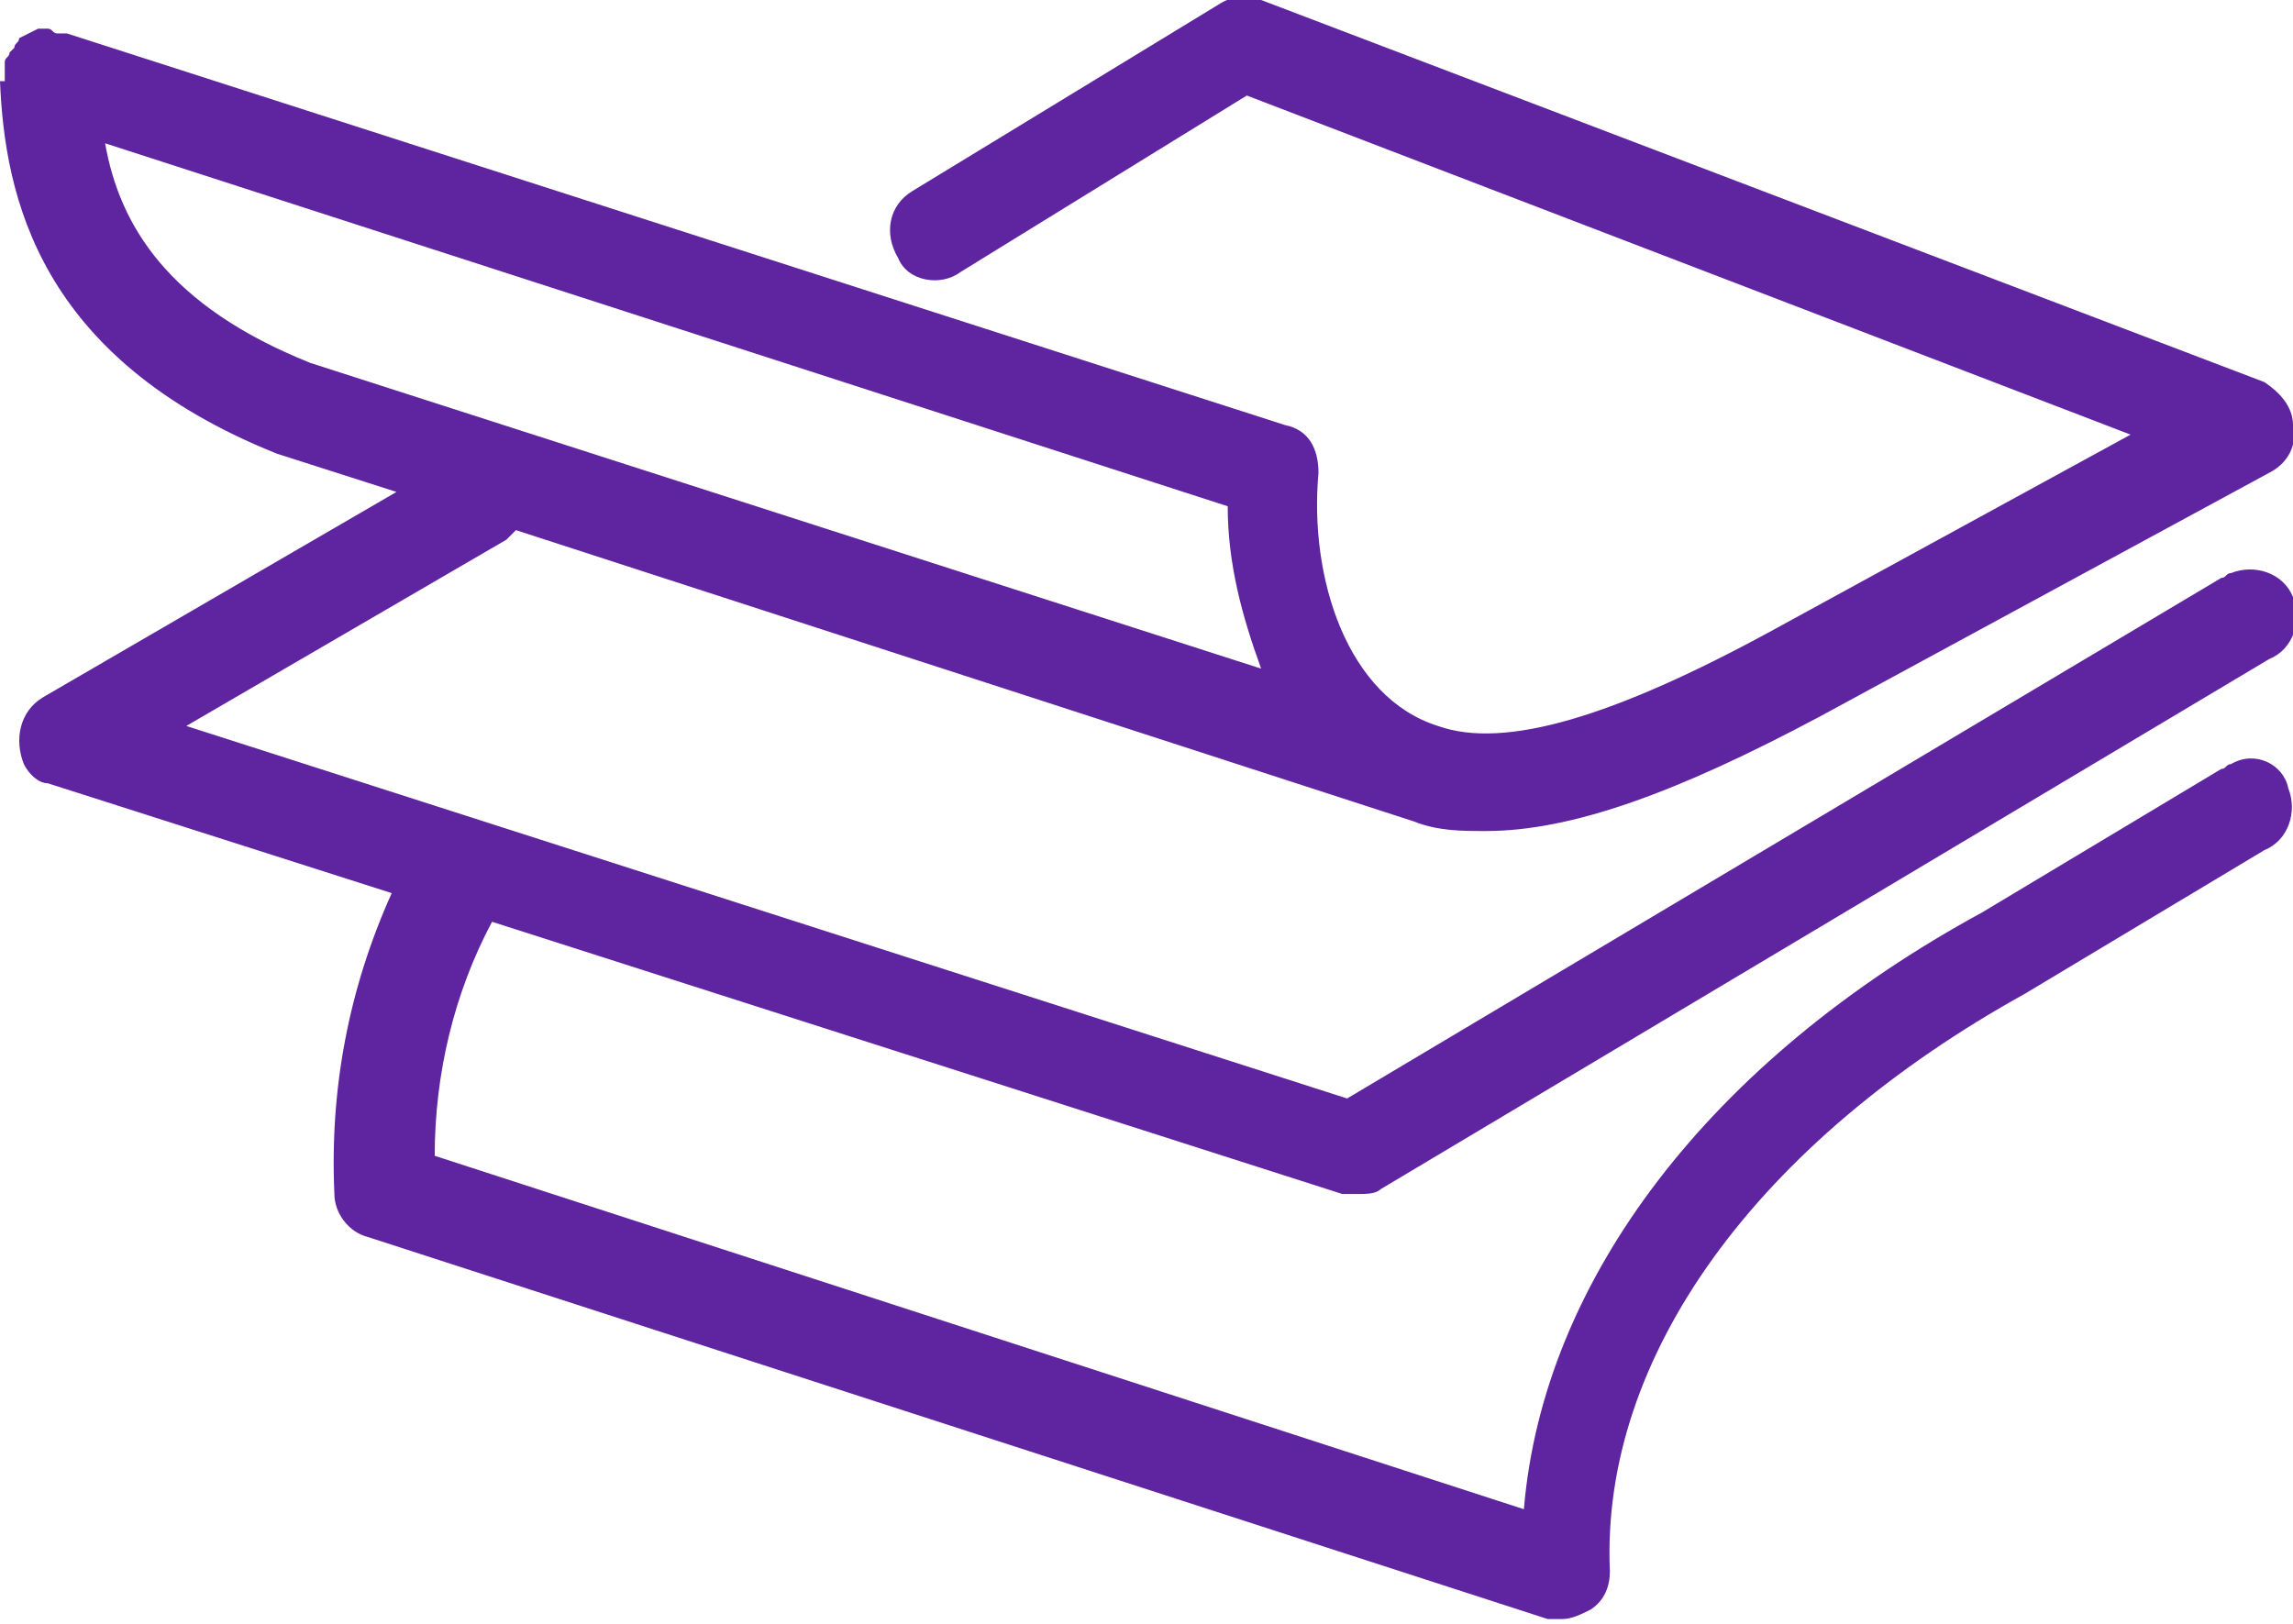 <?xml version="1.0" encoding="utf-8"?>
<!-- Generator: Adobe Illustrator 25.2.1, SVG Export Plug-In . SVG Version: 6.00 Build 0)  -->
<svg version="1.1" id="icons" xmlns="http://www.w3.org/2000/svg" xmlns:xlink="http://www.w3.org/1999/xlink" x="0px" y="0px"
	 viewBox="0 0 48 34" style="enable-background:new 0 0 48 34;" xml:space="preserve">
<style type="text/css">
	.st0{fill:#5F249F;}
</style>
<path class="st0" d="M46.7,16c-0.1,0-0.1,0.1-0.2,0.1l-5,3c-5.7,3.1-9.2,7.7-9.6,12.5L9.1,24.2c0-1.7,0.4-3.4,1.2-4.9L28.1,25
	c0.1,0,0.2,0,0.3,0c0.2,0,0.4,0,0.5-0.1l18.6-11.1c0.5-0.2,0.7-0.8,0.5-1.3c-0.2-0.5-0.8-0.7-1.3-0.5c-0.1,0-0.1,0.1-0.2,0.1
	L28.2,23L3.9,15.2l6.7-3.9c0.1-0.1,0.1-0.1,0.2-0.2l18.8,6.1c0.5,0.2,1,0.2,1.5,0.2c1.8,0,4-0.8,7-2.4l9.4-5.1
	c0.4-0.2,0.6-0.6,0.5-1c0-0.4-0.3-0.7-0.6-0.9l-21-8c-0.3-0.1-0.6-0.1-0.9,0.1L19.1,4c-0.5,0.3-0.6,0.9-0.3,1.4c0,0,0,0,0,0
	C19,5.9,19.7,6,20.1,5.7c0,0,0,0,0,0l6-3.7l18.5,7.1l-7.5,4.1c-3.3,1.8-5.6,2.5-7,2c-1.9-0.6-2.7-3.1-2.5-5.3c0-0.5-0.2-0.9-0.7-1
	L1.4,0.7H1.3c0,0-0.1,0-0.1,0C1.1,0.7,1.1,0.6,1,0.6c-0.1,0-0.1,0-0.2,0L0.6,0.7L0.4,0.8C0.4,0.9,0.3,0.9,0.3,1c0,0-0.1,0.1-0.1,0.1
	c0,0.1-0.1,0.1-0.1,0.2c0,0.1,0,0.1,0,0.2c0,0.1,0,0.1,0,0.2v0H0c0.1,2.4,0.8,5.8,5.8,7.8l2.5,0.8l-7.4,4.3
	c-0.5,0.3-0.6,0.9-0.4,1.4c0.1,0.2,0.3,0.4,0.5,0.4l7.2,2.3c-0.9,2-1.3,4.1-1.2,6.3c0,0.4,0.3,0.8,0.7,0.9l24.7,8c0.1,0,0.2,0,0.3,0
	c0.2,0,0.4-0.1,0.6-0.2c0.3-0.2,0.4-0.5,0.4-0.8c-0.2-4.5,3.1-9,8.7-12.1l5-3c0.5-0.2,0.7-0.8,0.5-1.3C47.8,16,47.2,15.7,46.7,16z
	 M6.5,7.6c-3-1.2-4-2.9-4.3-4.6l23.5,7.6c0,1.2,0.3,2.3,0.7,3.4L6.5,7.6z"/>
</svg>
